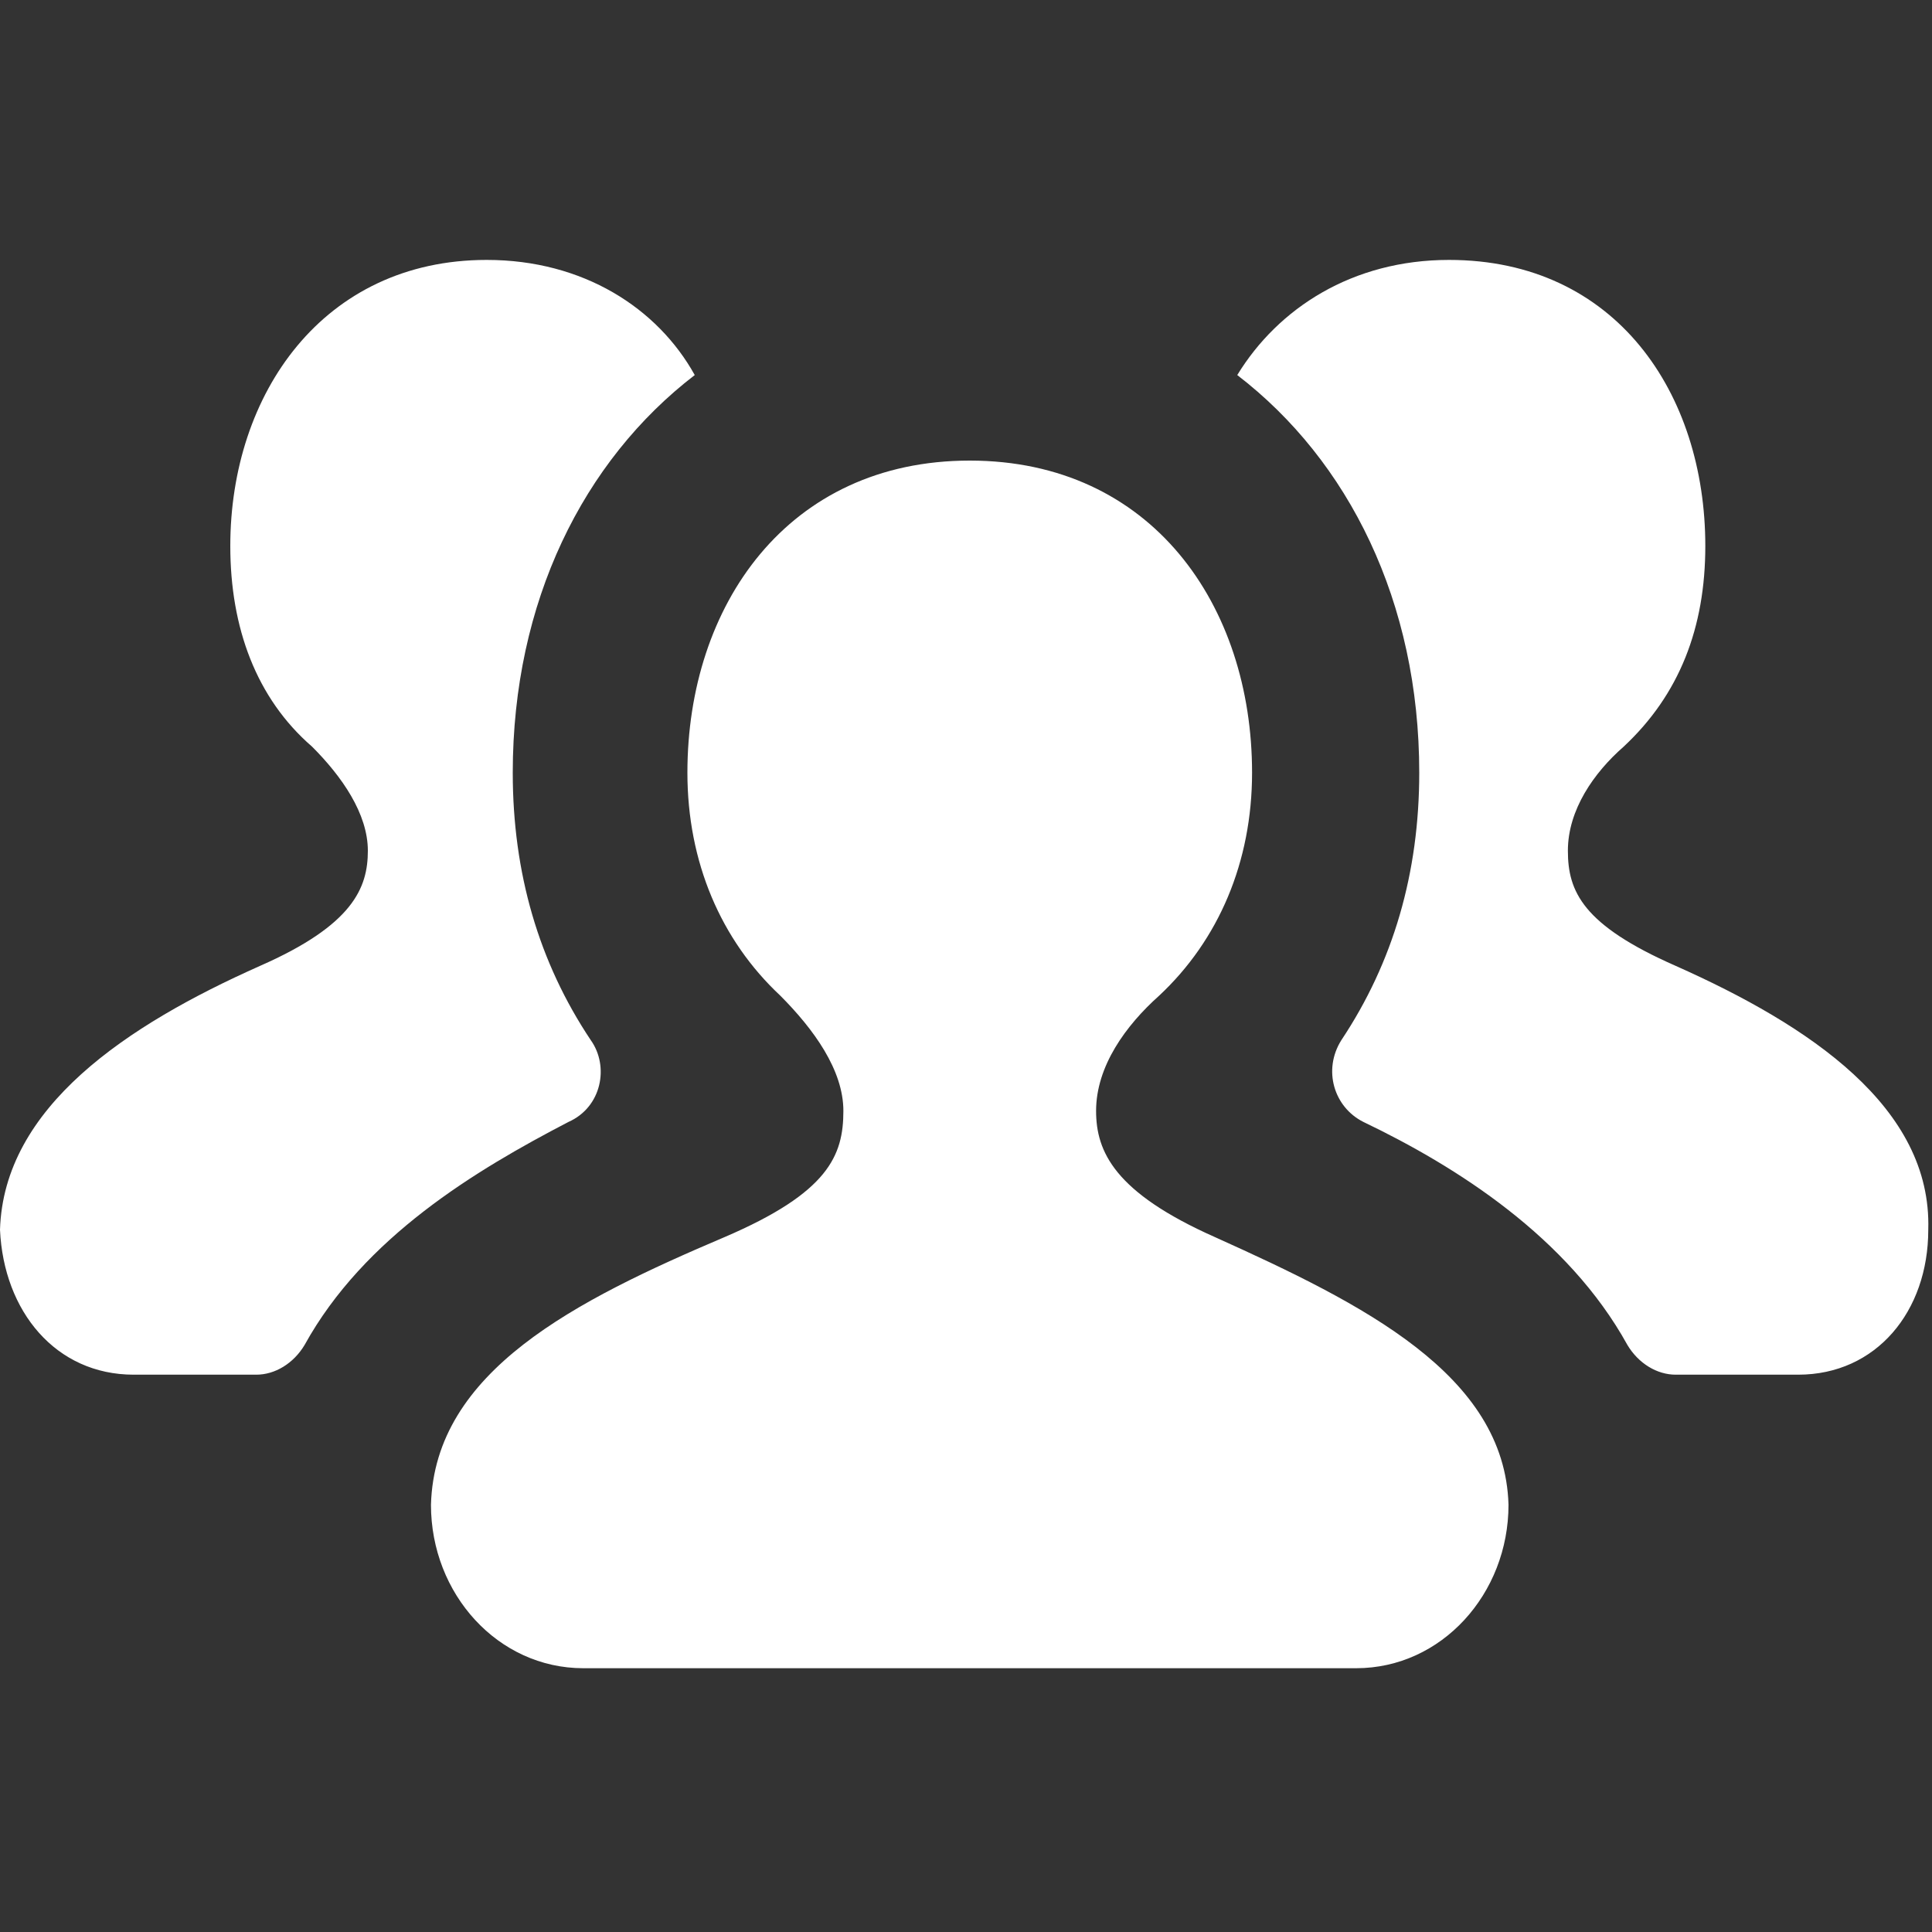 <svg width="15" height="15" viewBox="0 0 15 15" fill="none" xmlns="http://www.w3.org/2000/svg">
<rect x="0" y="0" width="15" height="15" fill="#333333" stroke="none"/>
<path fill-rule="evenodd" clip-rule="evenodd" d="M4.587 8.076C4.183 7.471 3.981 6.778 3.981 5.999C3.981 4.672 4.529 3.576 5.394 2.912C5.106 2.393 4.529 2.018 3.779 2.018C2.51 2.018 1.788 3.057 1.788 4.239C1.788 4.874 1.99 5.422 2.423 5.797C2.654 6.028 2.856 6.317 2.856 6.605C2.856 6.894 2.74 7.182 2.019 7.499C0.981 7.961 0.029 8.596 0 9.548C0.029 10.182 0.433 10.673 1.038 10.673H1.99C2.135 10.673 2.279 10.586 2.365 10.442C2.827 9.605 3.692 9.086 4.413 8.711C4.673 8.596 4.731 8.278 4.587 8.076ZM13.01 7.499C12.289 7.182 12.173 6.922 12.173 6.605C12.173 6.288 12.375 5.999 12.606 5.797C13.039 5.393 13.24 4.874 13.24 4.239C13.24 3.057 12.548 2.018 11.25 2.018C10.5 2.018 9.923 2.393 9.606 2.912C10.471 3.576 11.019 4.672 11.019 5.999C11.019 6.778 10.817 7.471 10.414 8.076C10.269 8.307 10.356 8.596 10.586 8.711C11.308 9.057 12.173 9.605 12.635 10.442C12.721 10.586 12.865 10.673 13.01 10.673H13.961C14.567 10.673 14.971 10.182 14.971 9.548C15 8.596 14.048 7.961 13.01 7.499ZM9.433 9.605C8.654 9.259 8.51 8.942 8.51 8.625C8.51 8.278 8.741 7.961 9 7.73C9.462 7.298 9.721 6.692 9.721 5.999C9.721 4.701 8.942 3.576 7.529 3.576C6.115 3.576 5.337 4.701 5.337 5.999C5.337 6.692 5.596 7.298 6.058 7.73C6.317 7.99 6.548 8.307 6.548 8.625C6.548 8.971 6.433 9.259 5.625 9.605C4.471 10.096 3.375 10.644 3.346 11.683C3.346 12.375 3.865 12.952 4.529 12.952H10.529C11.192 12.952 11.712 12.375 11.712 11.683C11.683 10.673 10.587 10.125 9.433 9.605Z" fill="white"/>
</svg>
